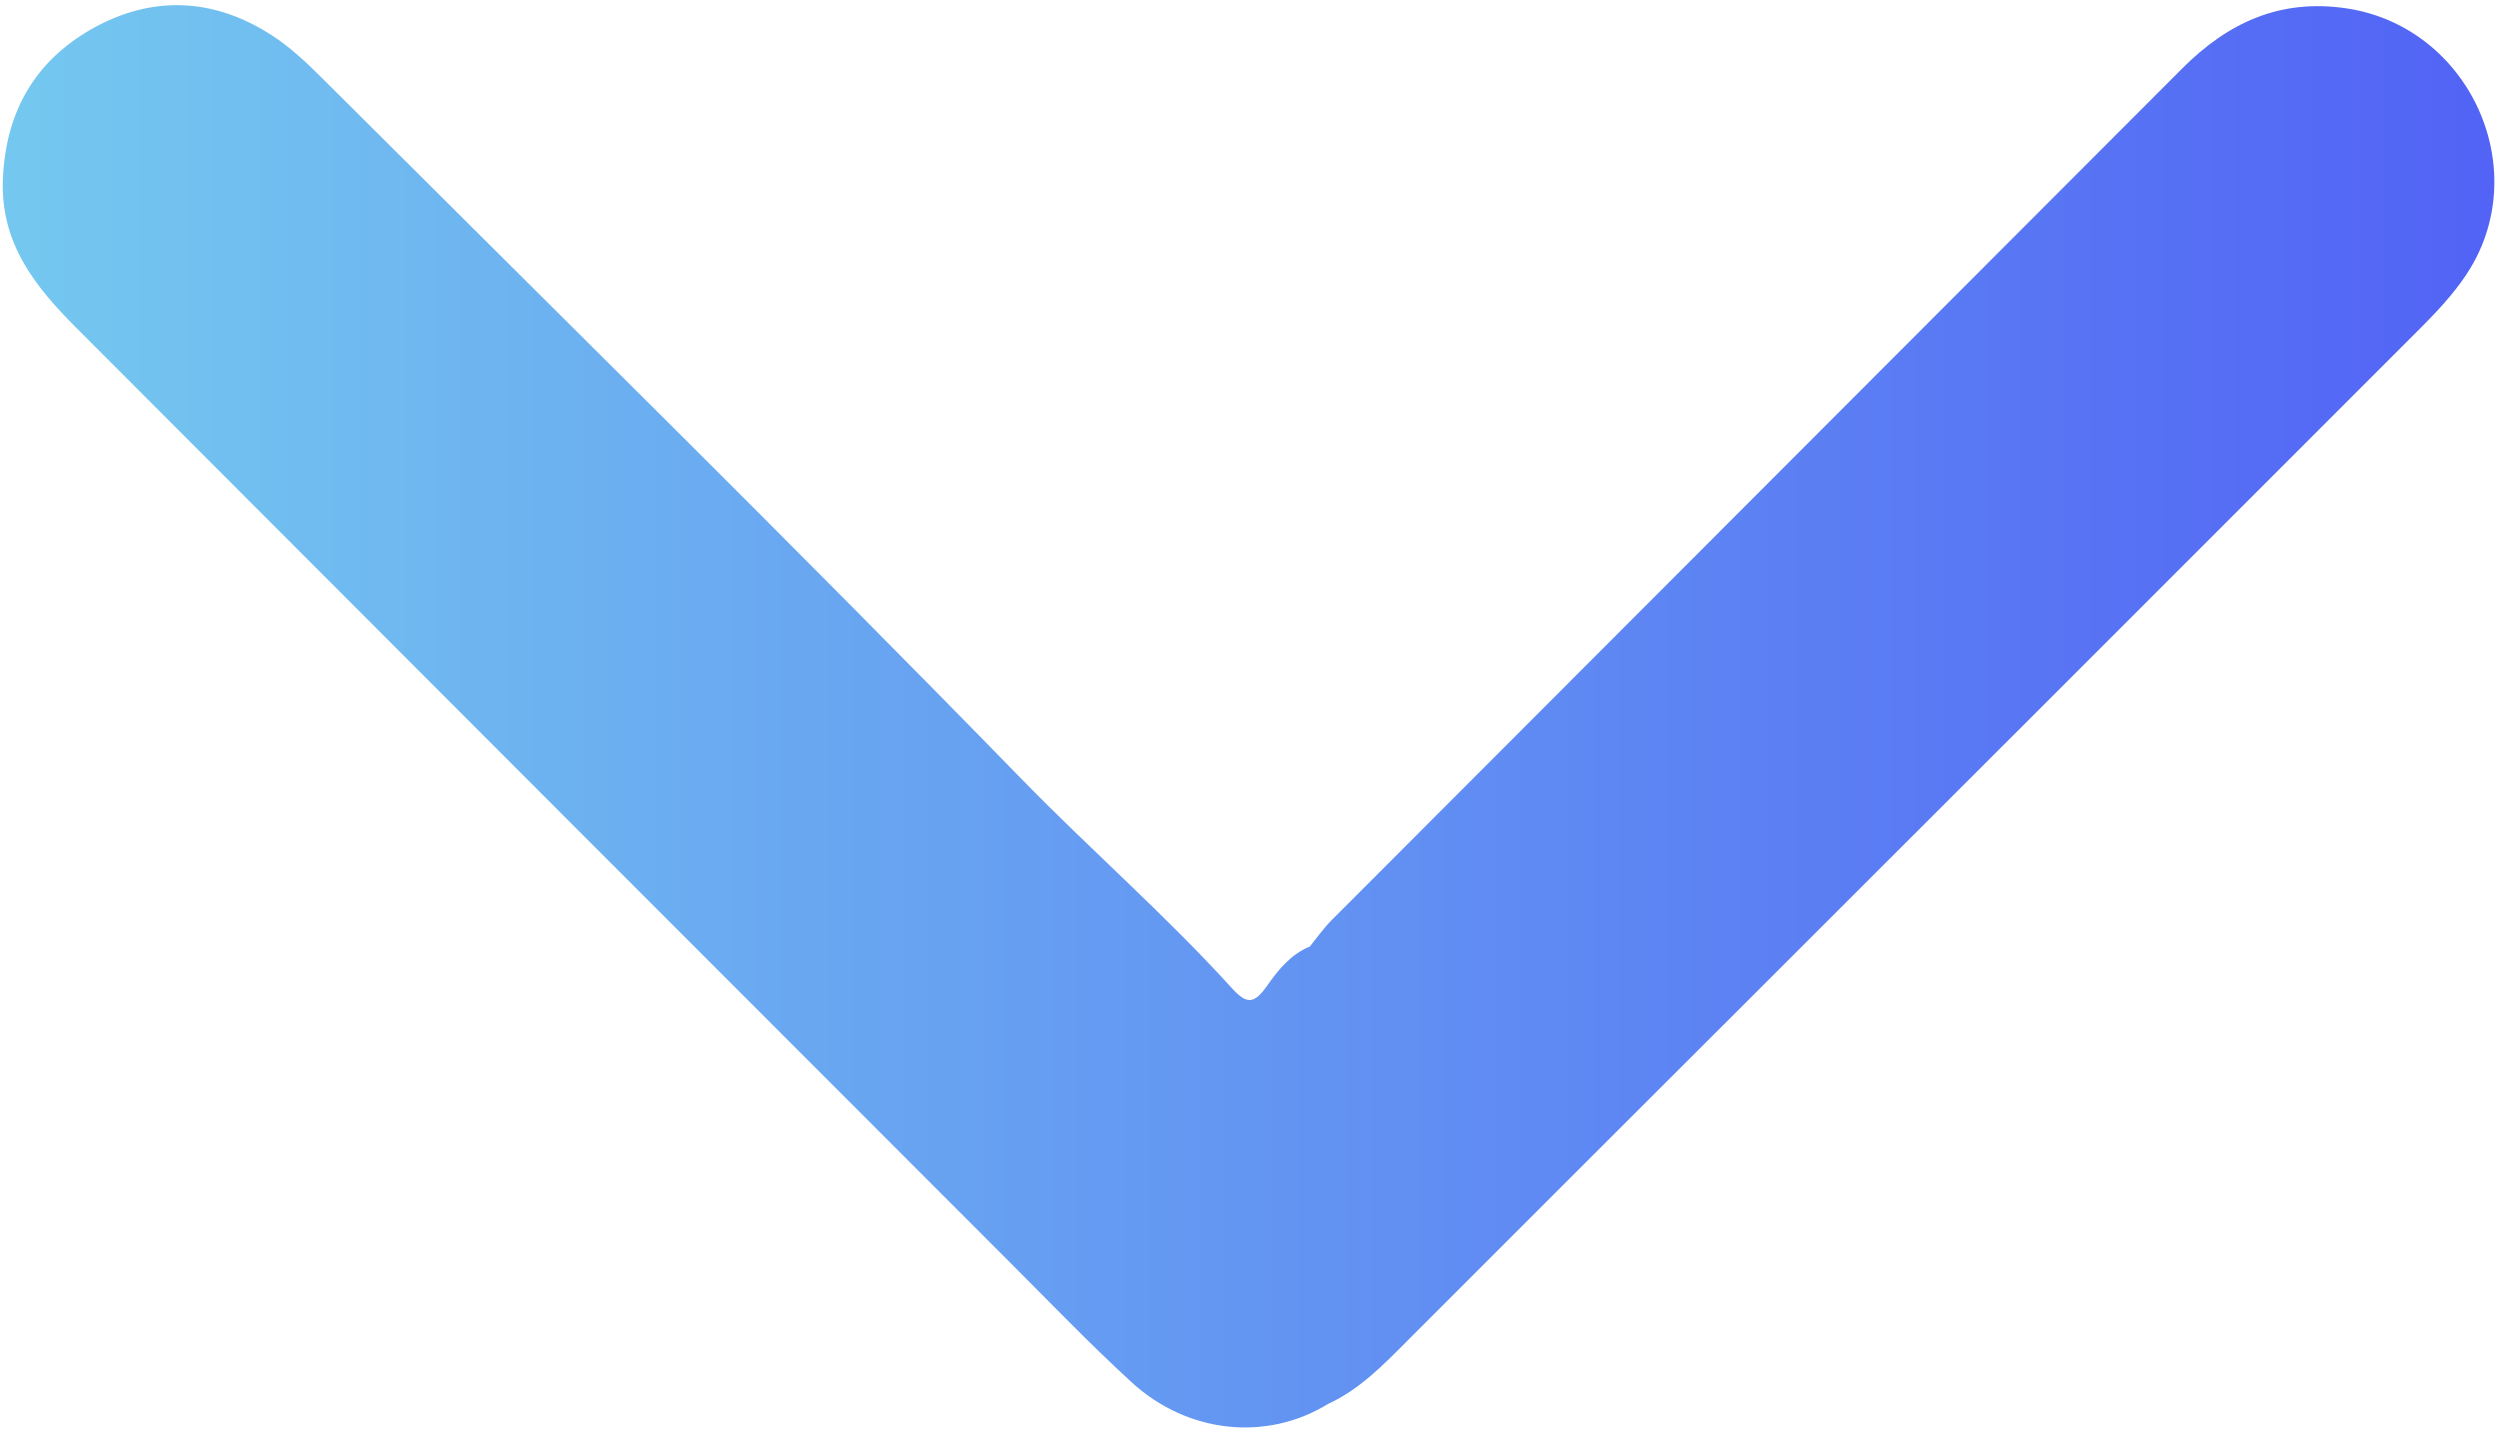 <svg width="362" height="207" viewBox="0 0 362 207" fill="none" xmlns="http://www.w3.org/2000/svg">
<path d="M357.03 39.9C355.19 42.64 352.88 45.11 350.54 47.45C317.99 80.04 285.39 112.59 252.81 145.15C236.48 161.46 220.14 177.77 203.83 194.1C200.33 197.61 196.9 201.18 192.3 203.29C183.44 208.74 171.98 207.63 163.8 200.1C157.67 194.47 151.9 188.45 146.01 182.56C101.02 137.55 56.029 92.53 11.069 47.49C5.11 41.52 0.02 35.24 0.42 25.87C0.84 16.14 5.08 8.86 13.28 4.2C21.899 -0.69 30.84 -0.36 39.249 5.04C42.029 6.81 44.48 9.16 46.83 11.5C80.65 45.23 114.7 78.72 148.03 112.91C158.01 123.14 168.79 132.52 178.39 143.1C180.57 145.5 181.64 145.36 183.51 142.69C185.06 140.47 186.92 138.17 189.66 137.06C190.7 135.78 191.65 134.41 192.81 133.25C233.86 92.12 274.95 51.02 316.01 9.89C322.61 3.28 330.15 -0.22 339.77 1.21C357.69 3.89 367.18 24.84 357.03 39.9V39.9Z" fill="url(#paint0_linear_5223_178447)"/>
<defs>
<linearGradient id="paint0_linear_5223_178447" x1="0.4" y1="103.72" x2="361.18" y2="103.72" gradientUnits="userSpaceOnUse">
<stop stop-color="#74C8EF"/>
<stop offset="1" stop-color="#5263F5"/>
</linearGradient>
</defs>
</svg>
